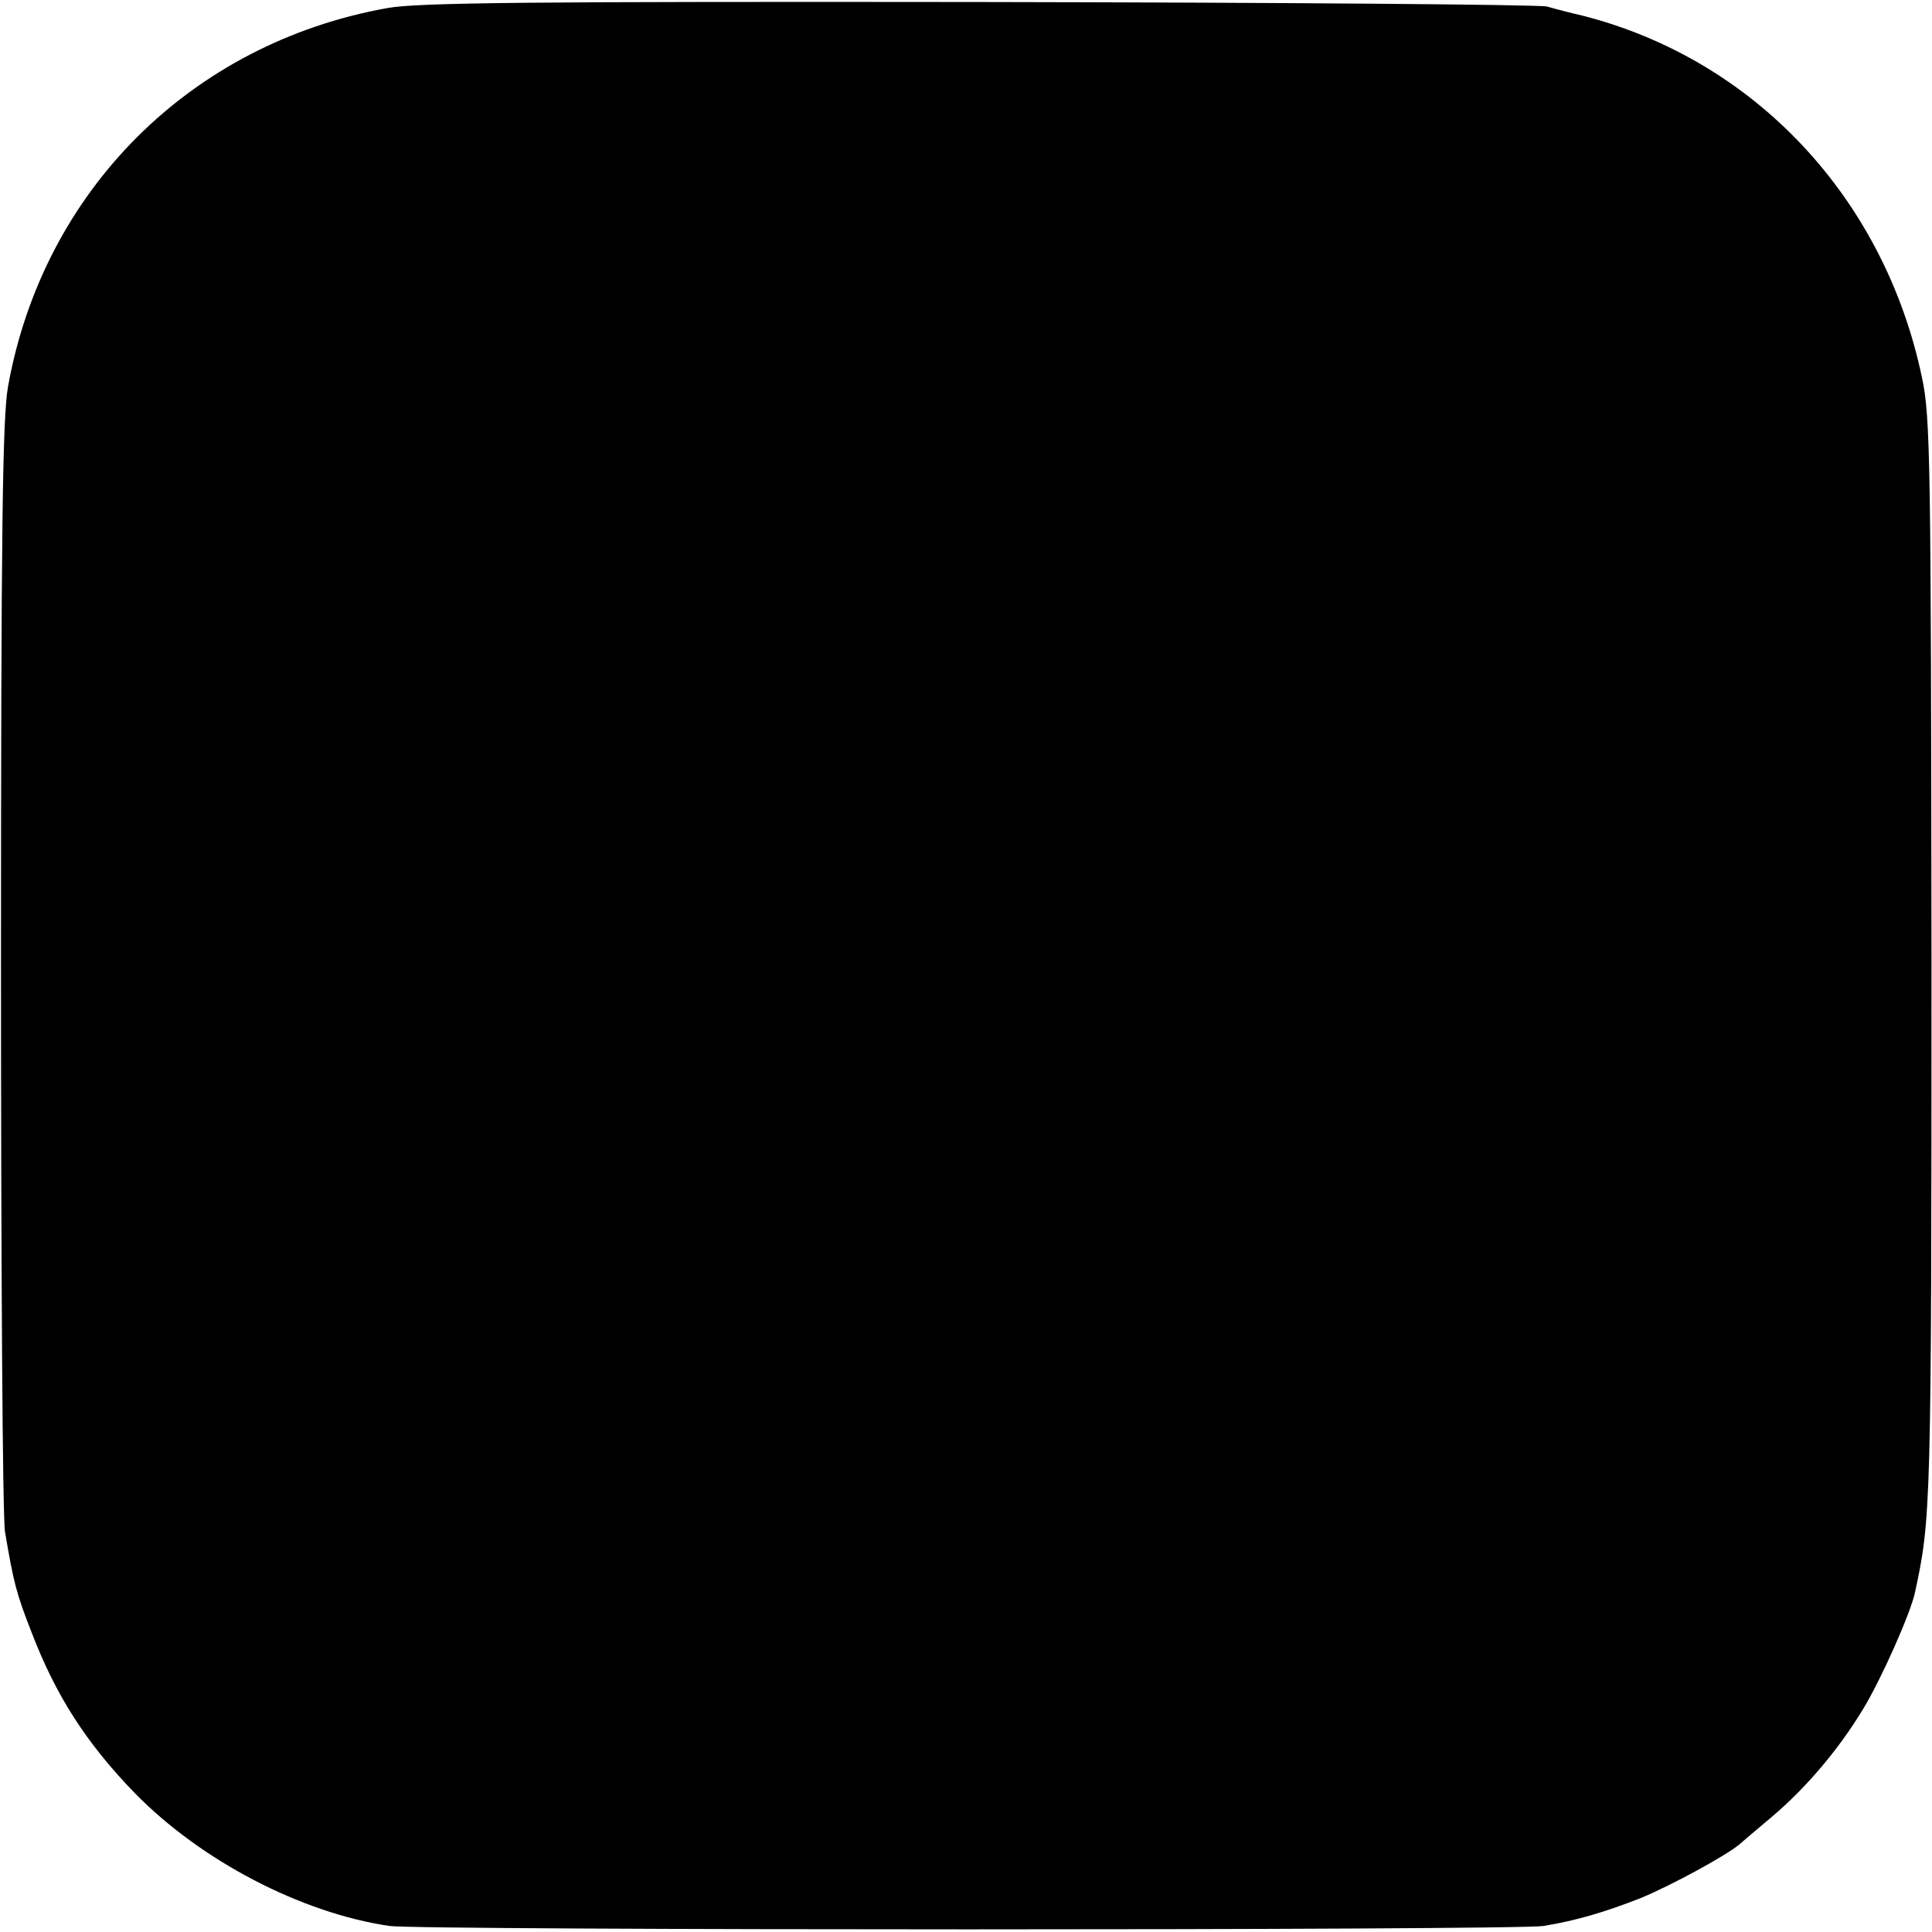 <?xml version="1.0" standalone="no"?>
<!DOCTYPE svg PUBLIC "-//W3C//DTD SVG 20010904//EN"
 "http://www.w3.org/TR/2001/REC-SVG-20010904/DTD/svg10.dtd">
<svg version="1.0" xmlns="http://www.w3.org/2000/svg"
 width="384pt" height="384pt" viewBox="0 0 384 384"
 preserveAspectRatio="xMidYMid meet">
<g transform="translate(0,384) scale(0.1,-0.1)"
fill="#000000" stroke="none">
<path d="M770 3824 c-391 -70 -684 -363 -754 -752 -11 -62 -14 -279 -14 -1152
0 -591 3 -1097 8 -1125 17 -100 22 -121 53 -200 48 -125 108 -219 205 -319
131 -134 330 -238 506 -264 66 -9 2238 -9 2294 0 66 11 120 27 192 55 61 25
171 85 197 107 7 6 36 31 66 56 66 56 131 132 180 213 37 61 94 190 103 231
32 148 33 166 33 1251 -1 999 -2 1086 -19 1165 -75 357 -333 632 -675 719 -22
5 -53 13 -70 18 -16 4 -525 8 -1130 9 -886 1 -1115 -1 -1175 -12z"/>
</g>
</svg>
